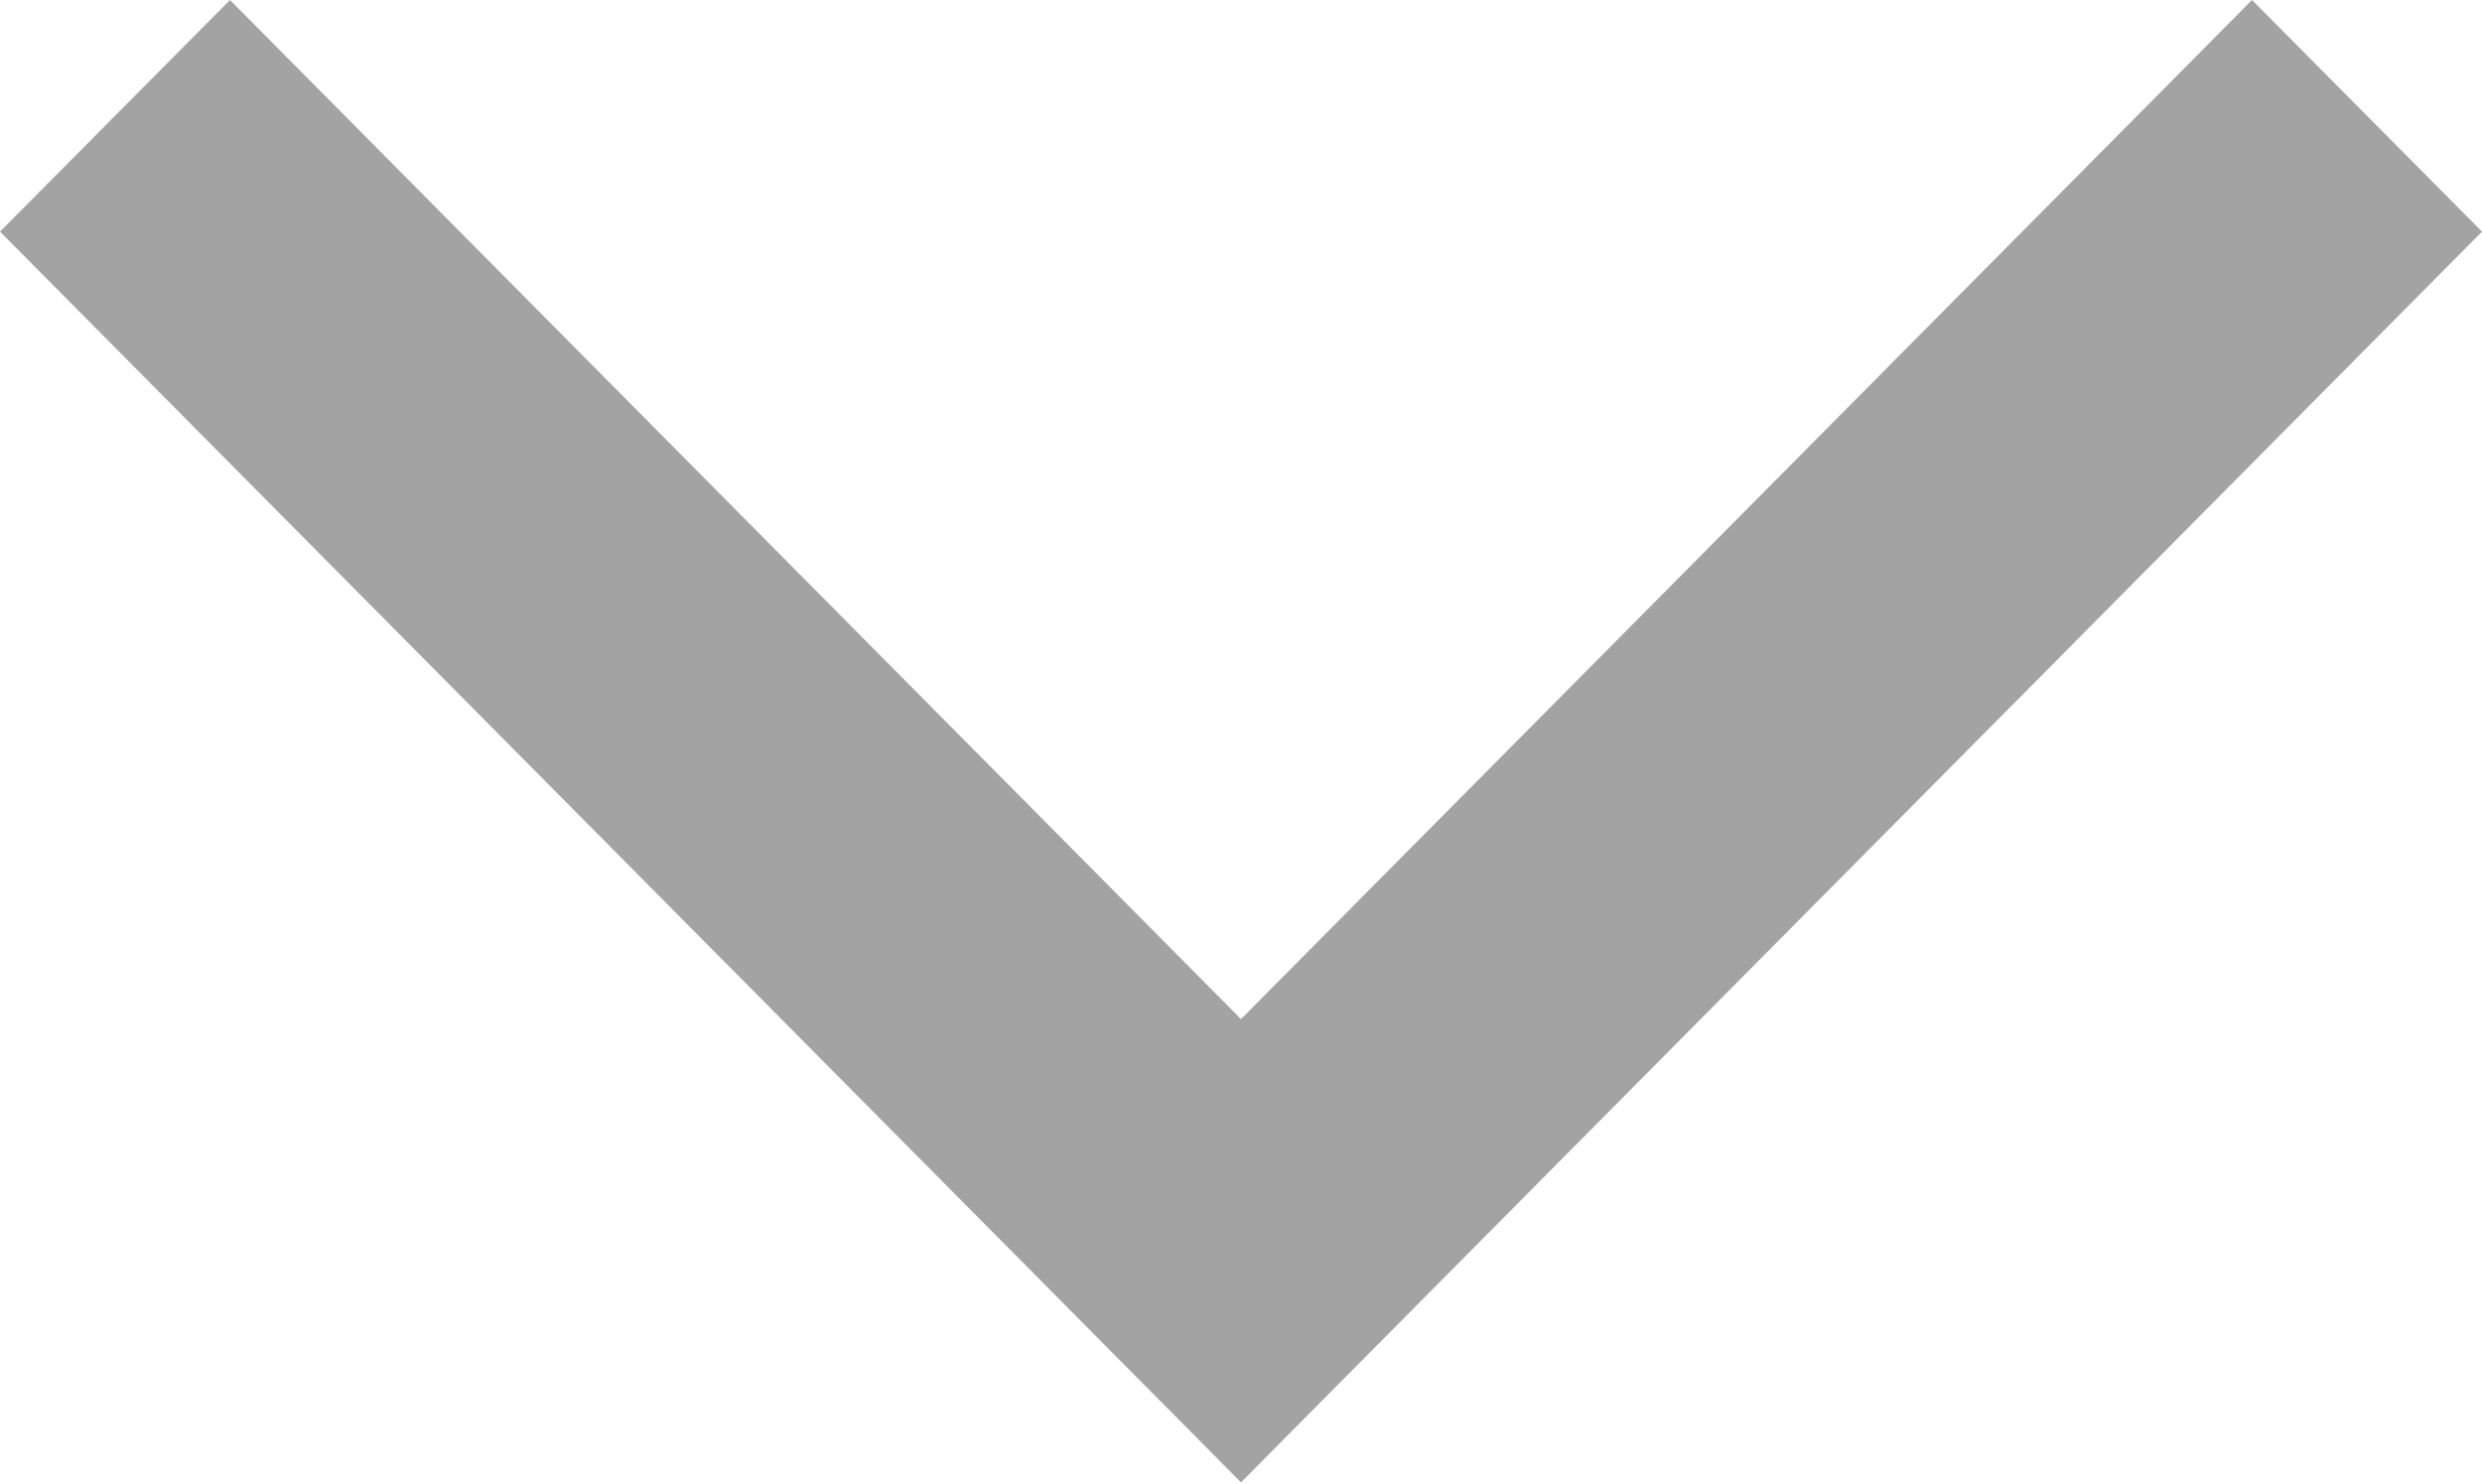 <svg xmlns="http://www.w3.org/2000/svg" width="15" height="8.97" viewBox="0 0 15 8.97">
  <defs>
    <style>
      .cls-1 {
        fill: #A3A3A3;
        fill-rule: evenodd;
      }
    </style>
  </defs>
  <path class="cls-1" d="M1202,1161.93l-7.5,7.56-7.5-7.56,1.39-1.4,6.11,6.16,6.11-6.16Z" transform="translate(-1187 -1160.53)"/>
</svg>
